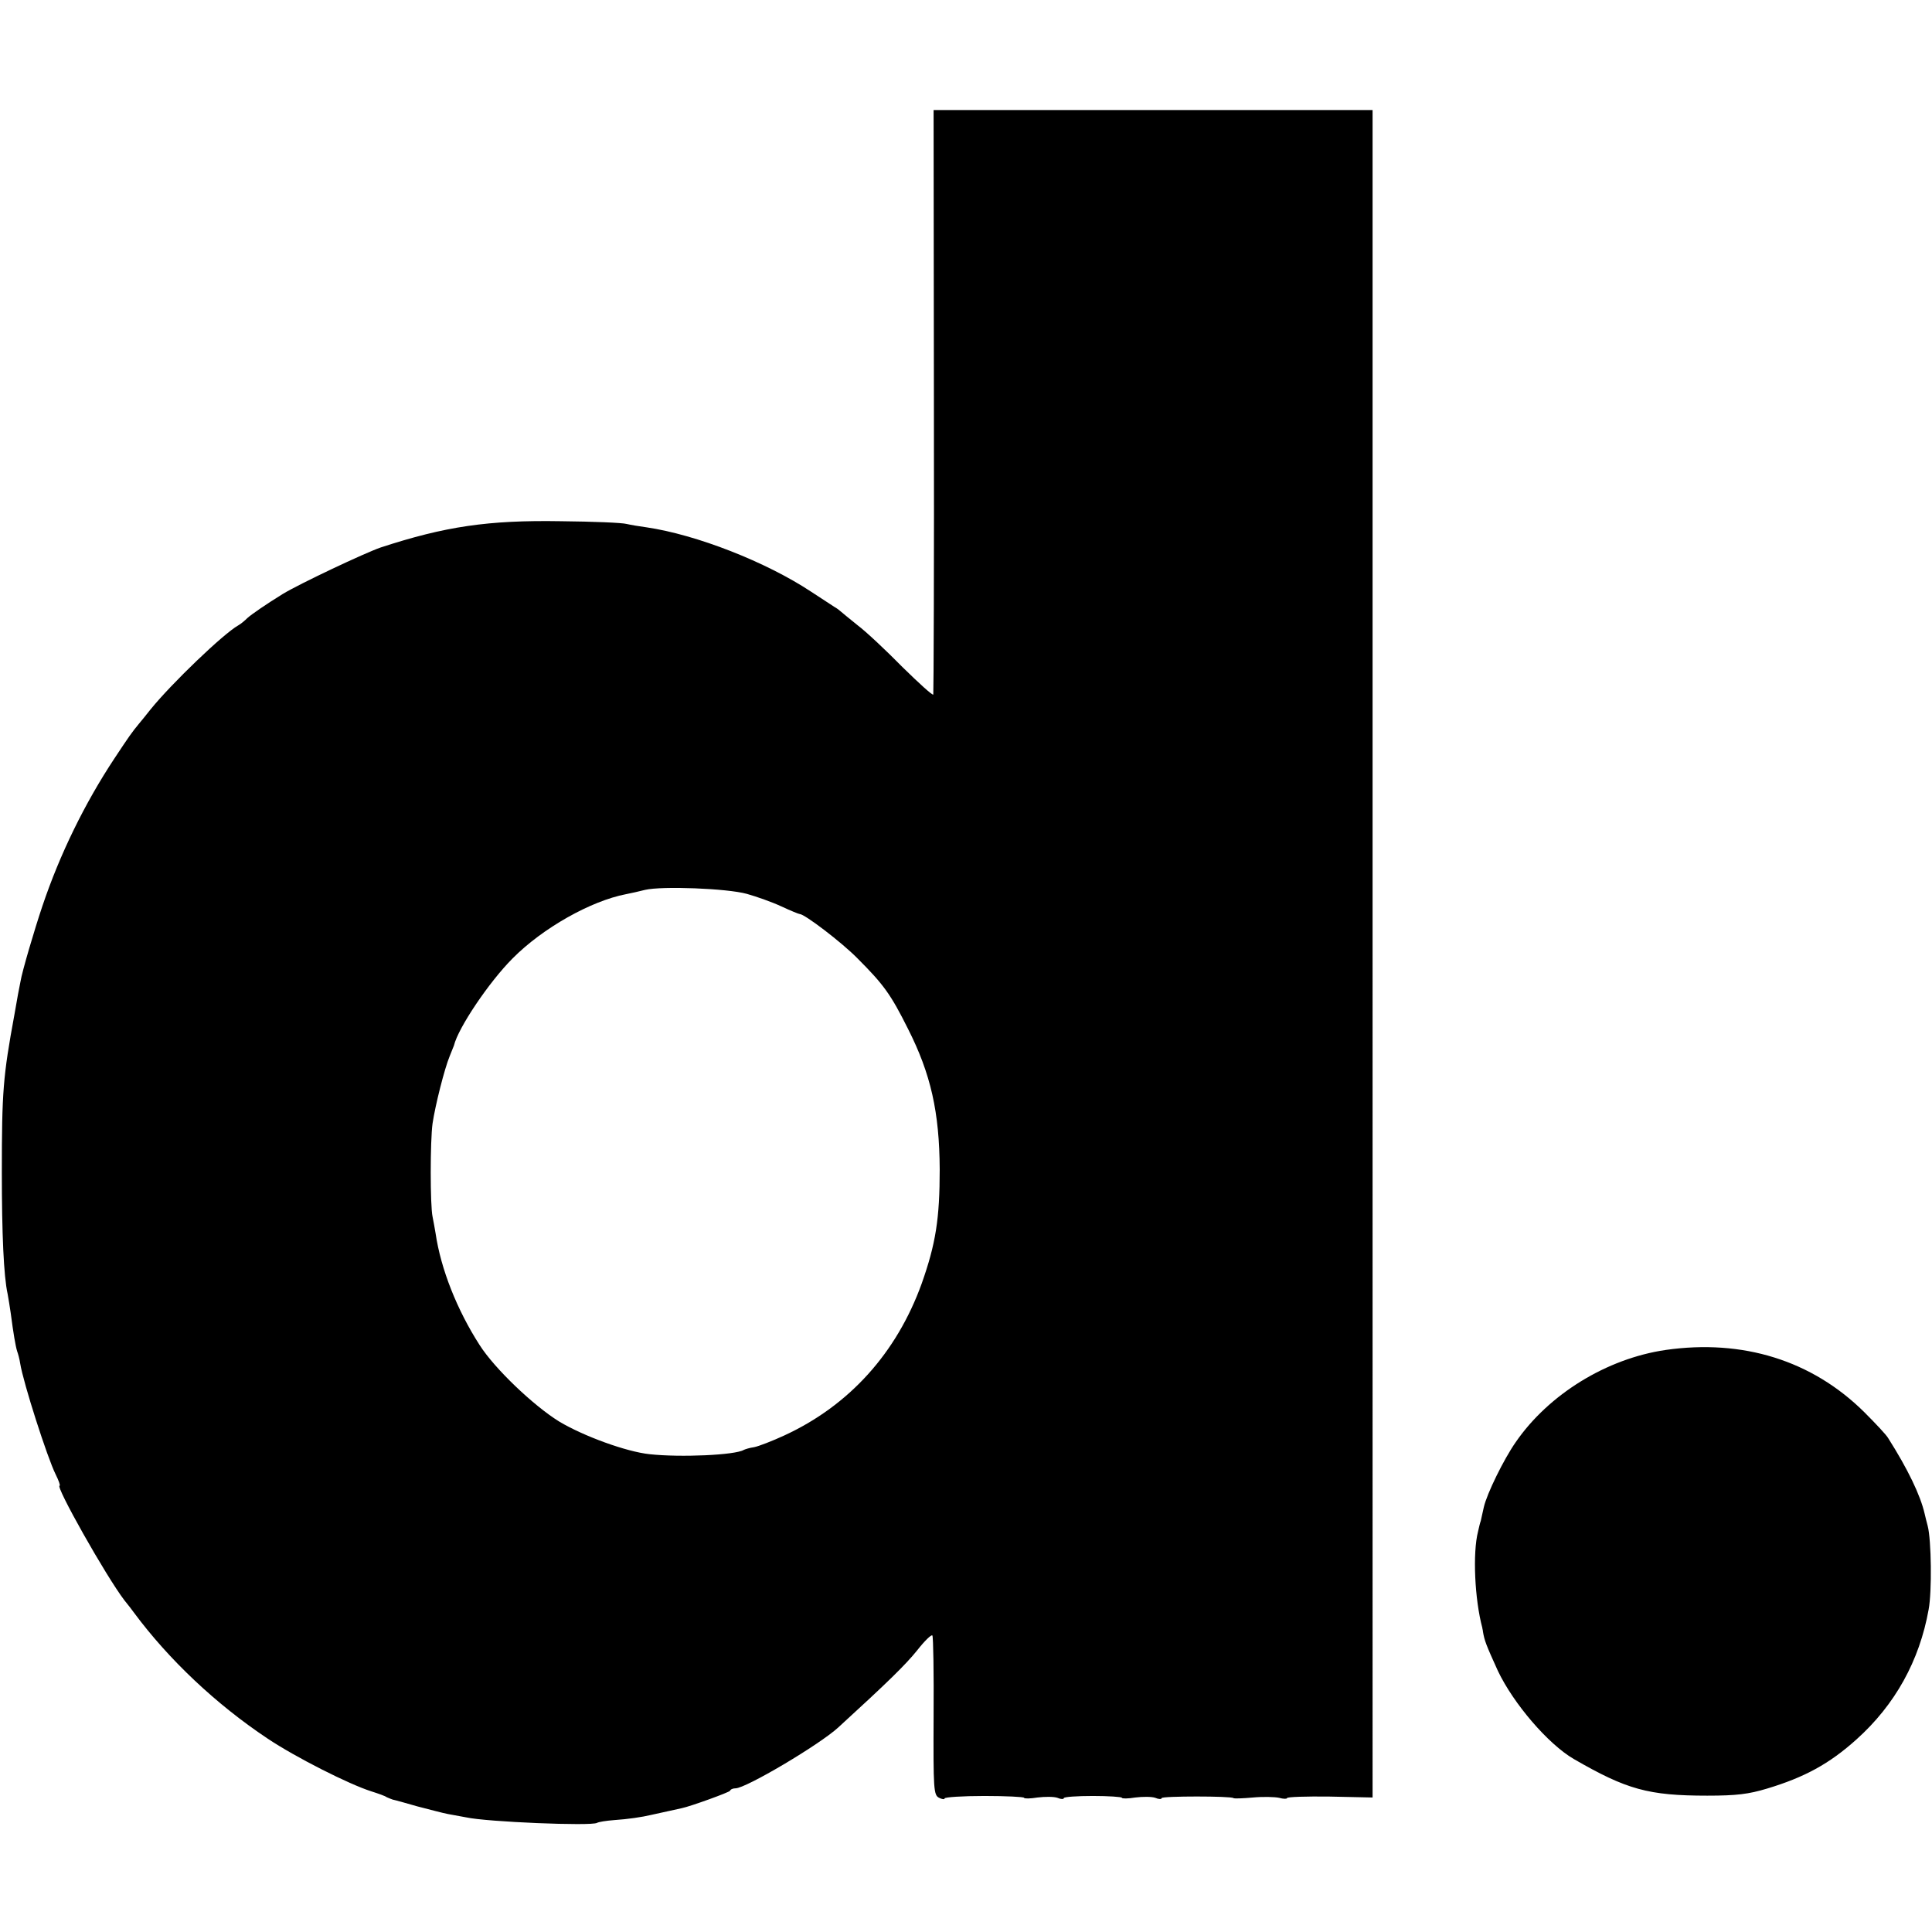 <svg version="1" xmlns="http://www.w3.org/2000/svg" width="842.667" height="842.667" viewBox="0 0 632 632"><path d="M305.5 131.2c.1 52.4-.1 95.6-.2 96-.2.4-4.7-3.7-10.1-9-5.3-5.4-11.9-11.6-14.7-13.7-2.7-2.2-5.2-4.2-5.5-4.5-.3-.3-1.2-1-2.1-1.5-.9-.6-4.3-2.8-7.5-4.9-14.8-9.8-37.6-18.7-53.9-21.1-2.3-.3-5.2-.8-6.5-1.1-1.4-.4-11-.8-21.5-.9-23.8-.4-37.9 1.7-59 8.6-5.2 1.8-26.4 11.8-32 15.2-5.5 3.4-10.3 6.7-11.6 7.9-.8.8-2.1 1.9-3 2.4-4.8 2.7-21.7 18.9-28.6 27.4-1.5 1.9-3.2 4-3.8 4.7-2.4 2.9-3.3 4.2-8 11.3-9.8 14.8-17.9 31.4-23.6 48.3-2.6 7.7-6.7 21.6-7.2 24.8-.3 1.3-1.2 6.2-2 10.9C1 352.1.6 357.1.6 383.5c0 20 .6 34 1.9 39.8.2 1.2.7 4 1 6.2.9 6.9 1.6 10.9 2.1 12.5.3.8.8 2.6 1 4 1 6.3 8.9 30.9 11.6 36.3 1 2 1.6 3.7 1.3 3.7-1.5 0 15.1 29.5 21.2 37.5 1.3 1.6 2.7 3.4 3.1 4 11.5 15.5 26.9 30 43.7 41.2 9.1 6.1 26.7 15 34 17.3 2.2.7 4.5 1.5 5 1.9.6.3 1.5.6 2 .8.6.1 4.2 1.1 8 2.2 3.9 1 8.4 2.2 10 2.5 1.7.3 4.4.8 6 1.1 6.7 1.5 41 2.9 42.8 1.8.5-.3 2.9-.7 5.5-.9 4.6-.3 9.3-1 12.2-1.7 1.3-.3 8.6-1.9 10-2.2 2.9-.6 15.6-5.2 15.8-5.7.2-.5 1-.8 1.8-.8 3.4 0 27.5-14.3 33.6-19.9 16.4-15 22-20.5 25.8-25.2 2.5-3.2 4.7-5.3 5-4.9.3.4.5 12.4.4 26.5-.1 23.9 0 25.7 1.8 26.6 1 .5 1.8.6 1.8.2 0-.4 5.8-.8 13-.8 7.1 0 13 .3 13 .6s2 .3 4.4-.1c2.4-.3 5.3-.3 6.5.1 1.1.5 2.1.5 2.1.1s4.3-.7 9.5-.7 9.5.3 9.5.6 2 .3 4.4-.1c2.4-.3 5.3-.3 6.5.1 1.1.5 2.1.5 2.1.1 0-.7 22.8-.7 23.5 0 .2.2 3.1.1 6.4-.2 3.2-.3 7.1-.2 8.5.1 1.4.4 2.6.4 2.6.1 0-.4 6.3-.6 14-.5l14 .3V36H305.4l.1 95.2zm-61.2 161.2c3.2.9 8.3 2.7 11.3 4.1 3 1.4 5.7 2.5 6 2.5 1.6 0 13.8 9.3 18.9 14.5 8.6 8.6 10.9 11.8 16.5 23 7.5 14.8 10.3 27.3 10.4 46 0 16.2-1.3 24.4-5.9 37.4-8.2 22.7-23.7 39.9-45 49.7-3.9 1.8-8.3 3.5-9.8 3.8-1.5.2-3 .7-3.4.9-2.8 1.7-20.7 2.5-30.8 1.4-7.6-.8-21.6-5.9-29.6-10.7-8.4-5.2-21.1-17.3-26-25-7.4-11.5-12.7-24.9-14.4-36.5-.3-1.7-.7-4.1-1-5.5-.8-3.7-.8-24.7 0-30.5.9-6 3.9-17.9 5.6-22 .7-1.7 1.3-3.2 1.4-3.5 1.4-5.8 11.5-20.8 19.2-28.5 9.8-9.9 25.6-18.8 37.1-21 1.5-.3 4.3-.9 6.2-1.4 5.5-1.3 26.8-.5 33.3 1.3zM544.9 441.6c-19.3 2.8-38.3 14.5-49.1 30.2-3.9 5.6-9.4 16.8-10.4 21.2-.4 1.9-.9 3.9-1 4.5-.2.5-.6 2.1-.9 3.5-1.8 7-1.1 22.2 1.4 31.5 0 .3.2.8.2 1.2.5 3 1 4.3 4.9 12.9 5.1 10.7 16.4 23.9 24.8 28.8 17.3 10 24.4 12 43.7 12 9.6 0 13.5-.5 19.5-2.3 12.3-3.7 20.4-8.1 29.3-16.1 12.6-11.3 20.6-25.7 23.6-42.5 1.1-5.8.9-22.7-.3-27.3-.3-1.2-.8-3-1-4-1.4-6.1-5.5-14.6-11.9-24.7-.6-1.1-4.2-4.9-7.9-8.6-17.1-16.9-39.7-23.9-64.9-20.3z"/></svg>